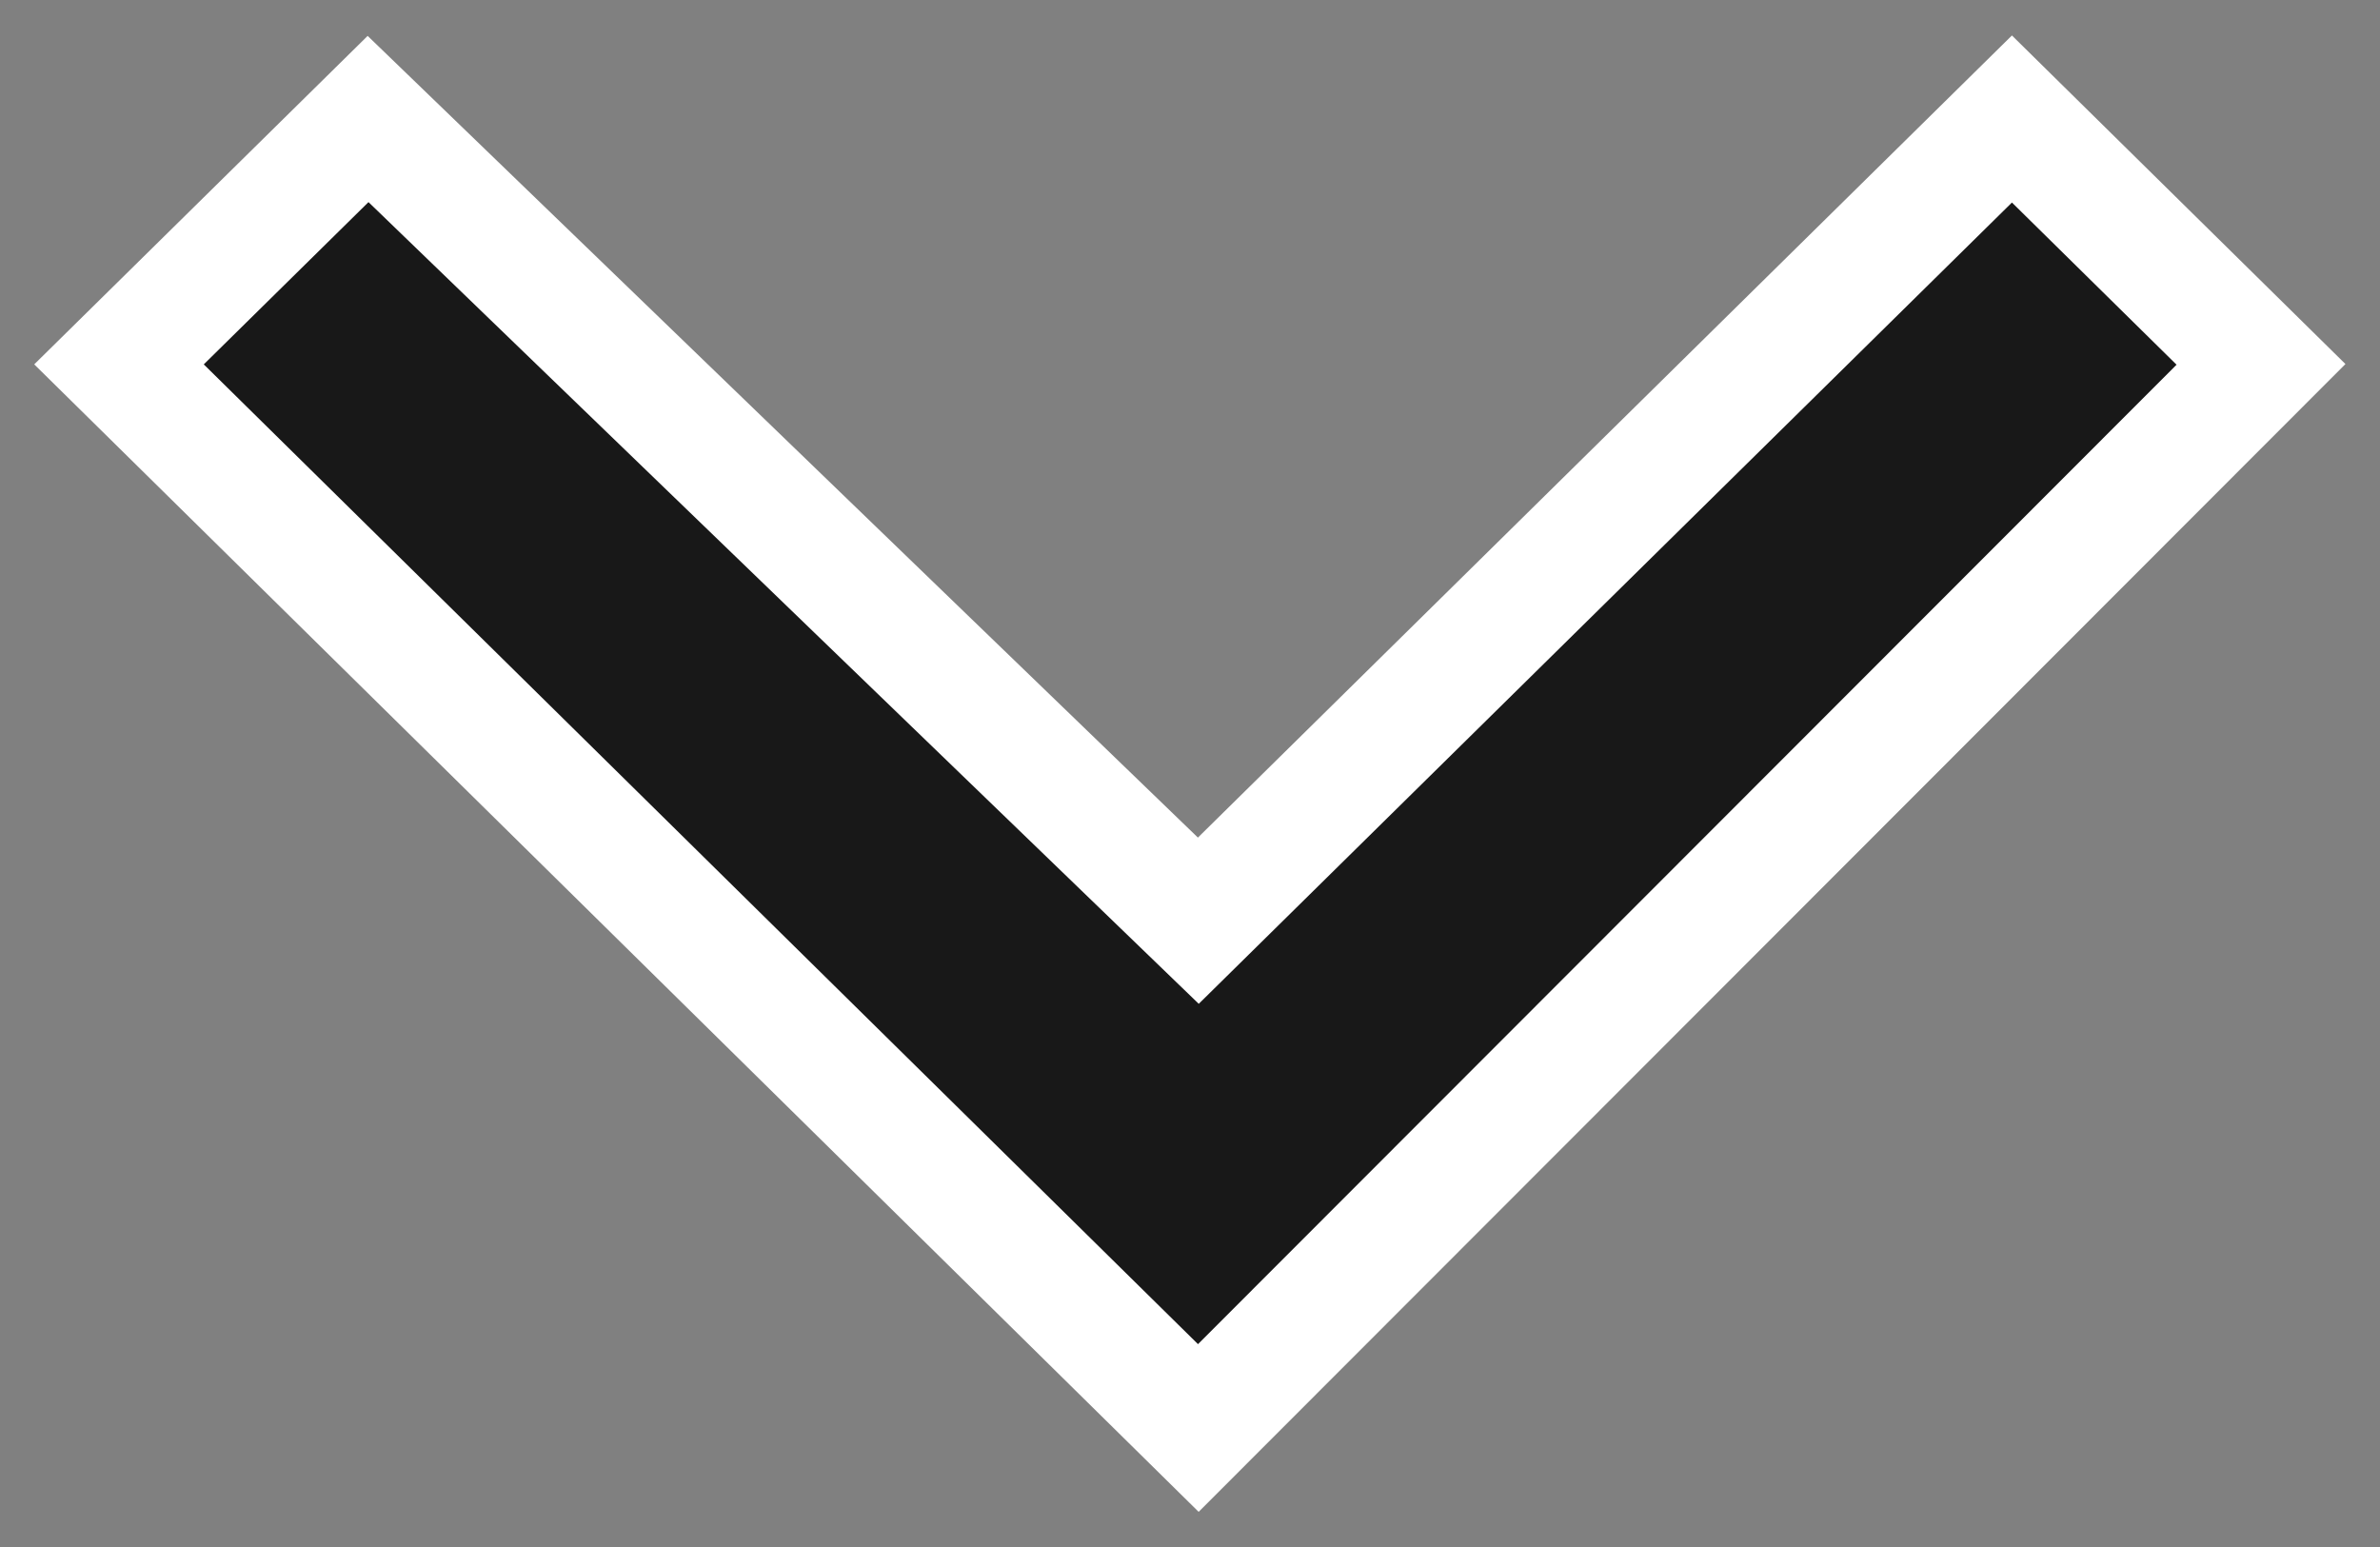 <svg width="20" height="13" viewBox="0 0 20 13" fill="none" xmlns="http://www.w3.org/2000/svg">
<rect x="0" y="0" width="20" height="13" fill="#808080" stroke="none"/>
<path d="M16.907 1L10.07 7.737L3.093 1L1 3.062L10.07 12L19 3.062L16.907 1Z" fill="#181818" stroke="white"/>
</svg>
